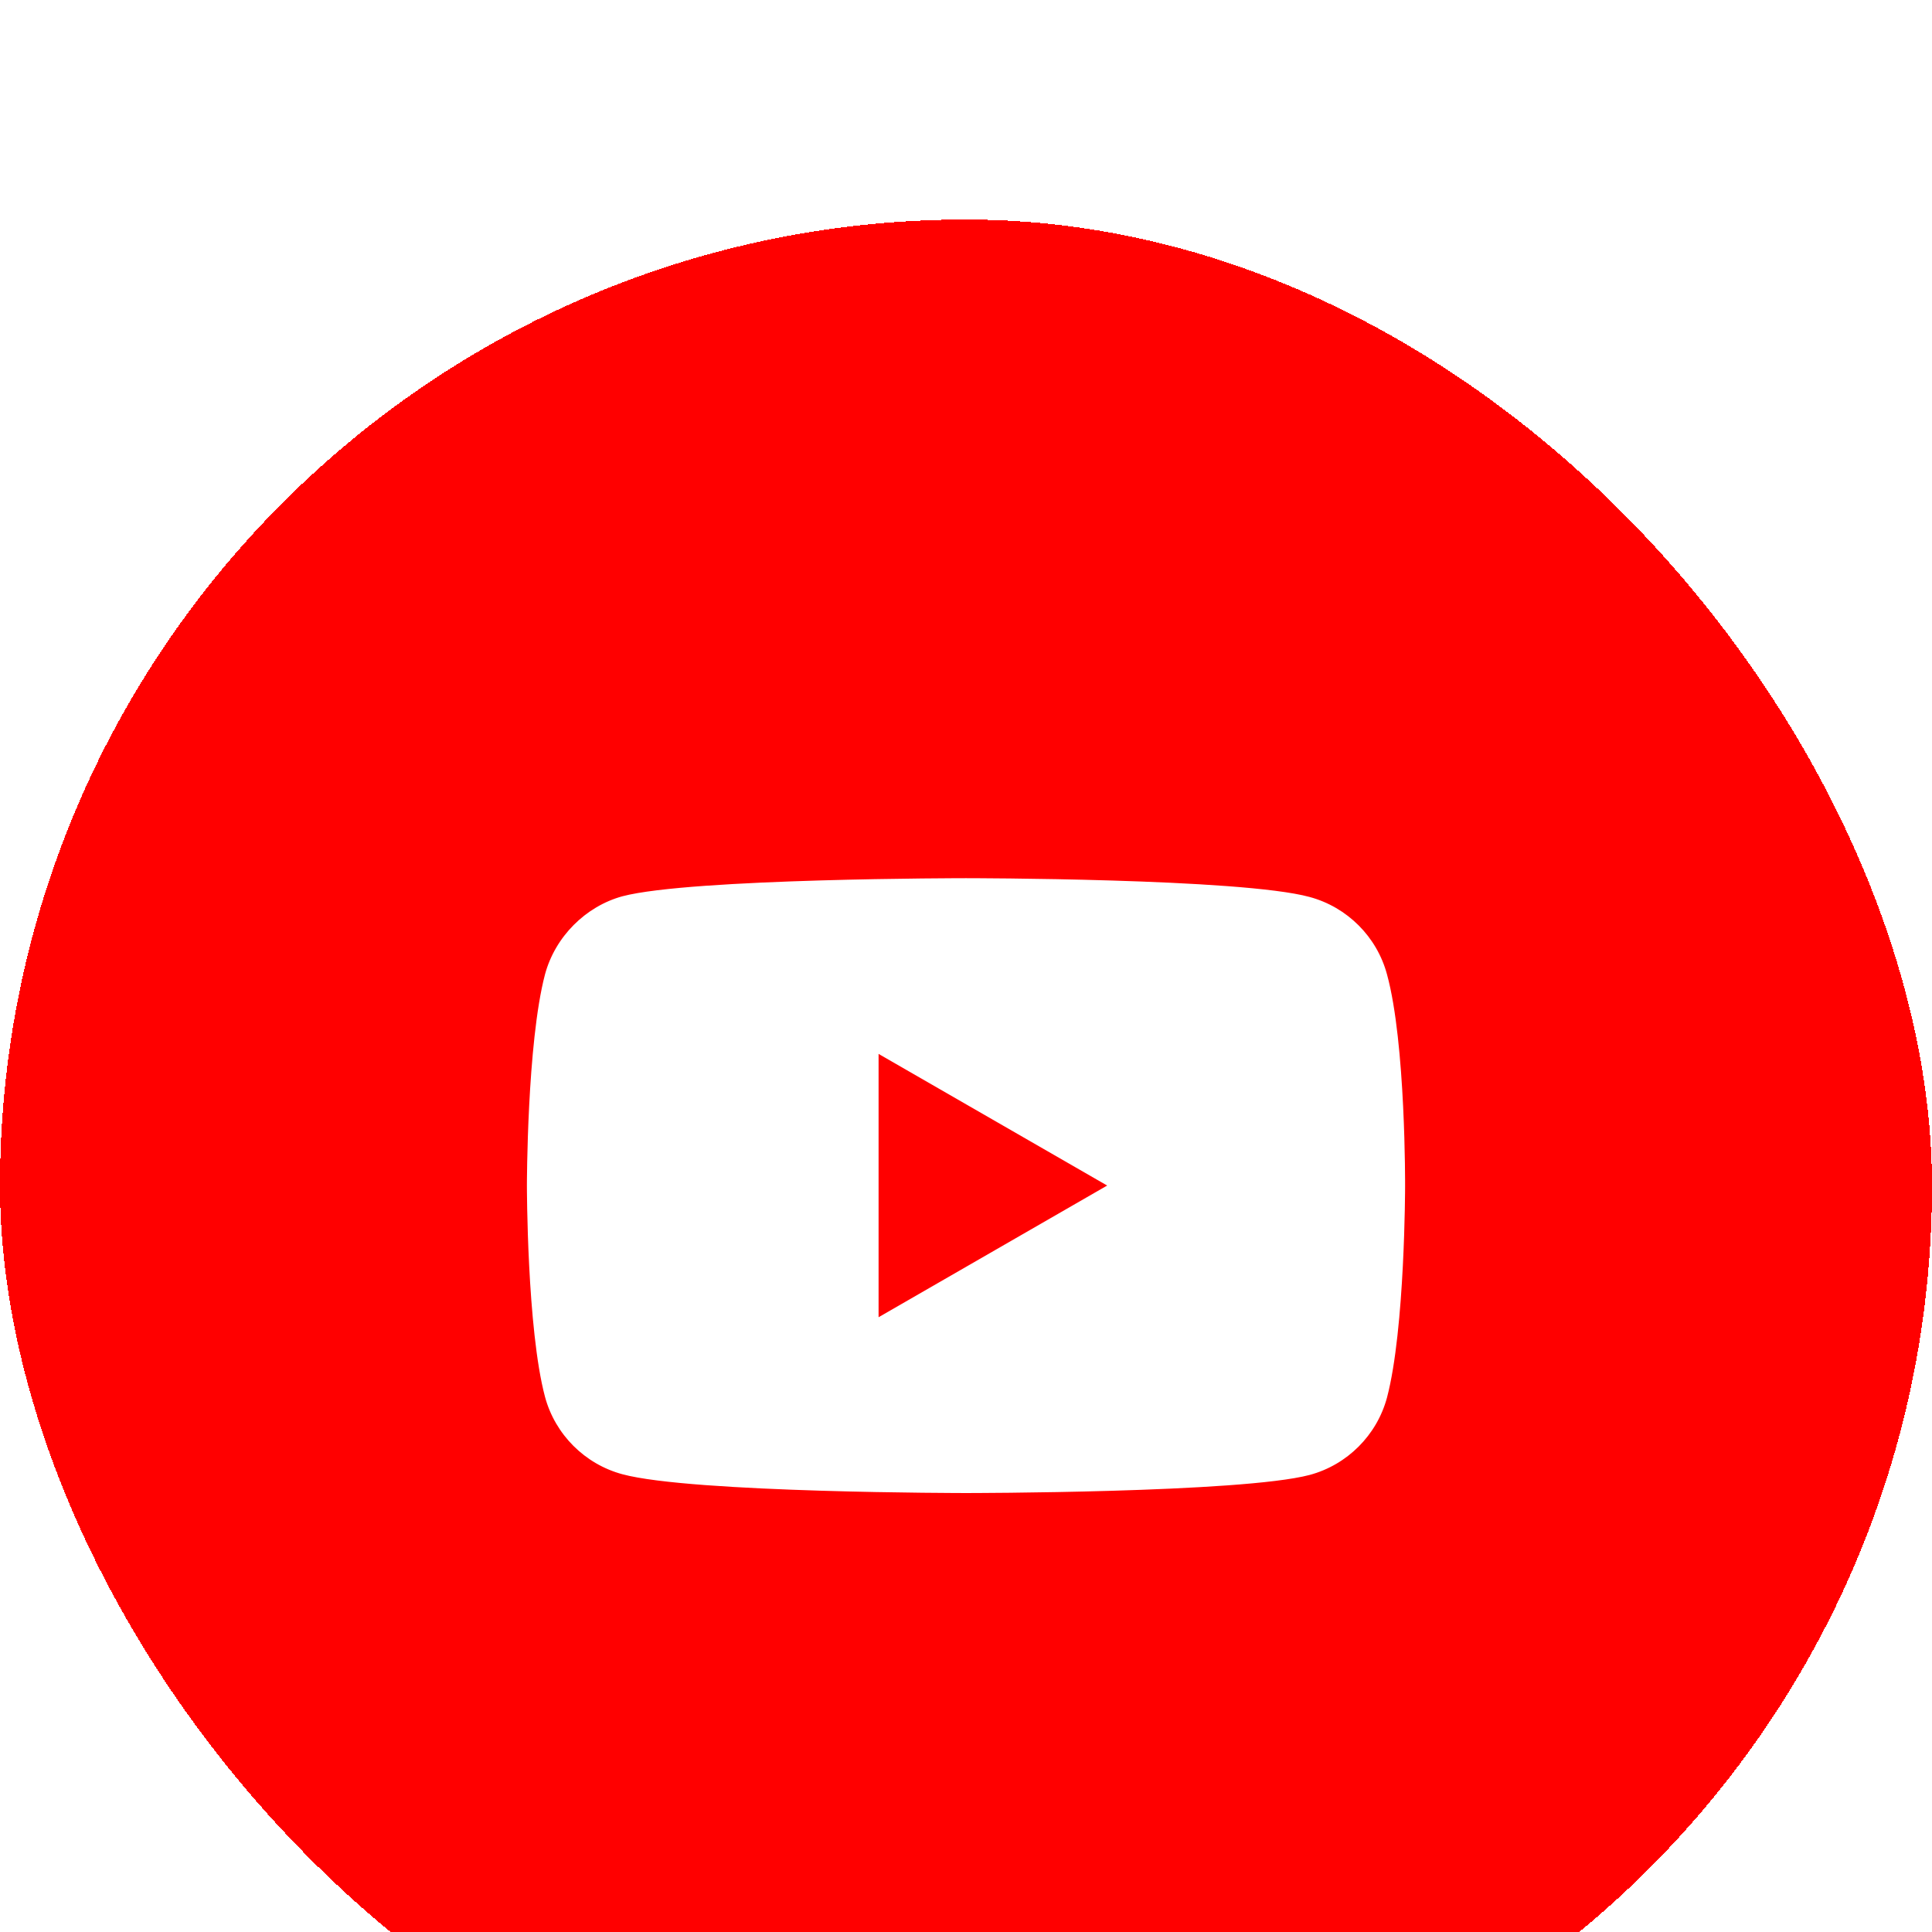 <svg width="44" height="44" viewBox="20 15 44 44" fill="none" xmlns="http://www.w3.org/2000/svg">
<g filter="url(#filter0_d_2753_4797)">
<rect x="20" y="15" width="44" height="44" rx="22" fill="#FF0000" shape-rendering="crispEdges"/>
<path fill-rule="evenodd" clip-rule="evenodd" d="M49.826 30.428C50.682 30.659 51.358 31.334 51.588 32.191C52.017 33.756 52 37.018 52 37.018C52 37.018 52 40.264 51.588 41.829C51.358 42.685 50.682 43.361 49.826 43.591C48.261 44.003 42 44.003 42 44.003C42 44.003 35.757 44.003 34.175 43.575C33.318 43.344 32.643 42.669 32.412 41.812C32 40.264 32 37.002 32 37.002C32 37.002 32 33.756 32.412 32.191C32.643 31.334 33.335 30.642 34.175 30.412C35.74 30 42 30 42 30C42 30 48.261 30 49.826 30.428ZM45.215 37L40.009 39.999V34.002L45.215 37Z" fill="white"/>
</g>
<defs>
<filter id="filter0_d_2753_4797" x="0" y="0" width="84" height="84" filterUnits="userSpaceOnUse" color-interpolation-filters="sRGB">
<feFlood flood-opacity="0" result="BackgroundImageFix"/>
<feColorMatrix in="SourceAlpha" type="matrix" values="0 0 0 0 0 0 0 0 0 0 0 0 0 0 0 0 0 0 127 0" result="hardAlpha"/>
<feOffset dy="5"/>
<feGaussianBlur stdDeviation="10"/>
<feComposite in2="hardAlpha" operator="out"/>
<feColorMatrix type="matrix" values="0 0 0 0 0 0 0 0 0 0 0 0 0 0 0 0 0 0 0.05 0"/>
<feBlend mode="normal" in2="BackgroundImageFix" result="effect1_dropShadow_2753_4797"/>
<feBlend mode="normal" in="SourceGraphic" in2="effect1_dropShadow_2753_4797" result="shape"/>
</filter>
</defs>
</svg>
